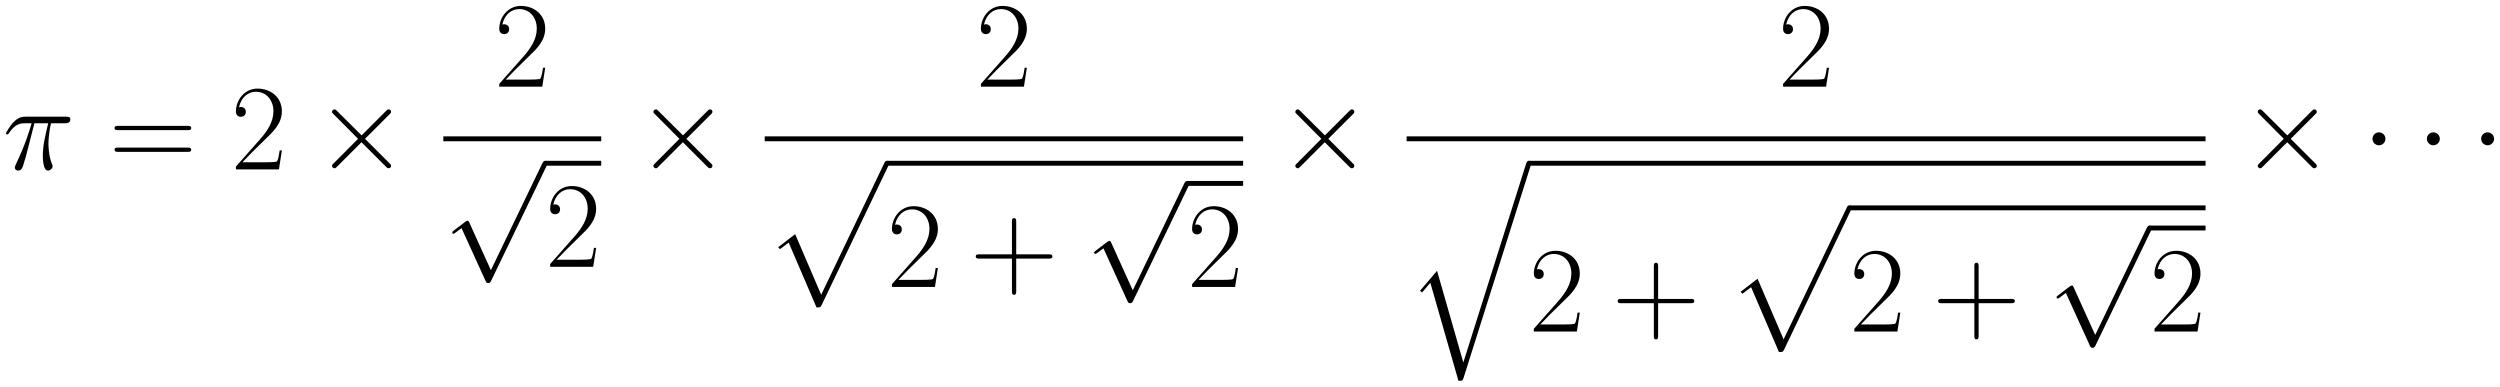 <svg xmlns="http://www.w3.org/2000/svg" xmlns:xlink="http://www.w3.org/1999/xlink" xmlns:inkscape="http://www.inkscape.org/namespaces/inkscape" version="1.1" width="391.005" height="60.478" viewBox="0 0 422.708 65.382">
<defs>
<clipPath id="clip_1">
<path transform="matrix(1,0,0,-1,-93.653,623.705)" d="M93.653 558.323H516.362V623.705H93.653Z" clip-rule="evenodd"/>
</clipPath>
<path id="font_2_1" d="M.259 .377H.372C.345 .265 .328 .192 .328 .112 .328 .098 .328-.01 .369-.01 .39-.01 .408 .009 .408 .026 .408 .031 .408 .033 .401 .048 .374 .117 .374 .203 .374 .21 .374 .216 .374 .287 .395 .377H.507C.52 .377 .553 .377 .553 .409 .553 .431 .534 .431 .516 .431H.187C.164 .431 .13 .431 .084 .382 .058 .353 .026 .3 .026 .294 .026 .288 .031 .286 .037 .286 .044 .286 .045 .289 .05 .295 .102 .377 .154 .377 .179 .377H.236C.214 .302 .189 .215 .107 .04 .099 .024 .099 .022 .099 .016 .099-.005 .117-.01 .126-.01 .155-.01 .163 .016 .175 .058 .191 .109 .191 .111 .201 .151L.259 .377Z"/>
<path id="font_3_6" d="M.643 .321C.658 .321 .673 .321 .673 .338 .673 .356 .656 .356 .639 .356H.08C.063 .356 .046 .356 .046 .338 .046 .321 .061 .321 .076 .321H.643M.639 .143C.656 .143 .673 .143 .673 .161 .673 .178 .658 .178 .643 .178H.076C.061 .178 .046 .178 .046 .161 .046 .143 .063 .143 .08 .143H.639Z"/>
<path id="font_3_3" d="M.417 .155H.399C.389 .084 .381 .072 .377 .066 .372 .058 .3 .058 .286 .058H.094C.13 .097 .2 .168 .285 .25 .346 .308 .417 .376 .417 .475 .417 .593 .323 .661 .218 .661 .108 .661 .041 .564 .041 .474 .041 .435 .07 .43 .082 .43 .092 .43 .122 .436 .122 .471 .122 .502 .096 .511 .082 .511 .076 .511 .07 .51 .066 .508 .085 .593 .143 .635 .204 .635 .291 .635 .348 .566 .348 .475 .348 .388 .297 .313 .24 .248L.041 .023V0H.393L.417 .155Z"/>
<path id="font_4_2" d="M.389 .278 .189 .477C.177 .489 .175 .491 .167 .491 .157 .491 .147 .482 .147 .471 .147 .464 .149 .462 .16 .451L.36 .25 .16 .049C.149 .038 .147 .036 .147 .029 .147 .018 .157 .009 .167 .009 .175 .009 .177 .011 .189 .023L.388 .222 .595 .015C.597 .014 .604 .009 .61 .009 .622 .009 .63 .018 .63 .029 .63 .031 .63 .035 .627 .04 .626 .042 .467 .199 .417 .25L.6 .433C.605 .439 .62 .452 .625 .458 .626 .46 .63 .464 .63 .471 .63 .482 .622 .491 .61 .491 .602 .491 .598 .487 .587 .476L.389 .278Z"/>
<path id="font_4_5" d="M.389-.855 .213-.466C.206-.45 .201-.45 .198-.45 .197-.45 .192-.45 .181-.458L.086-.53C.073-.54 .073-.543 .073-.546 .073-.551 .076-.557 .083-.557 .089-.557 .106-.543 .117-.535 .123-.53 .138-.519 .149-.511L.346-.944C.353-.96 .358-.96 .367-.96 .382-.96 .385-.954 .392-.94L.846 0C.853 .014 .853 .018 .853 .02 .853 .03 .845 .04 .833 .04 .825 .04 .818 .035 .81 .019L.389-.855Z"/>
<path id="font_5_6" d="M.424-1.16C.455-1.16 .456-1.159 .466-1.14L1.013 .002C1.02 .015 1.02 .017 1.02 .02 1.02 .031 1.012 .04 1 .04 .987 .04 .983 .031 .978 .02L.462-1.056 .249-.56 .11-.667 .125-.683 .196-.629 .424-1.16Z"/>
<path id="font_3_1" d="M.377 .232H.642C.656 .232 .673 .232 .673 .249 .673 .267 .657 .267 .642 .267H.377V.532C.377 .546 .377 .563 .36 .563 .342 .563 .342 .547 .342 .532V.267H.077C.063 .267 .046 .267 .046 .25 .046 .232 .062 .232 .077 .232H.342V-.033C.342-.047 .342-.064 .359-.064 .377-.064 .377-.048 .377-.033V.232Z"/>
<path id="font_5_7" d="M.464-1.61 .249-.86 .11-1.023 .126-1.038 .194-.958 .424-1.76C.457-1.76 .458-1.76 .466-1.736L1.015 0C1.02 .015 1.02 .019 1.02 .02 1.02 .031 1.012 .04 1 .04 .985 .04 .981 .027 .977 .014L.464-1.61Z"/>
<path id="font_4_1" d="M.192 .25C.192 .279 .168 .303 .139 .303 .11 .303 .086 .279 .086 .25 .086 .221 .11 .197 .139 .197 .168 .197 .192 .221 .192 .25Z"/>
</defs>
<g clip-path="url(#clip_1)">
<use data-text="&#x03c0;" xlink:href="#font_2_1" transform="matrix(20.663,0,0,-20.663,.463,28.637)"/>
<use data-text="=" xlink:href="#font_3_6" transform="matrix(20.663,0,0,-20.663,18.421,28.637)"/>
<use data-text="2" xlink:href="#font_3_3" transform="matrix(20.663,0,0,-20.663,39.042,28.637)"/>
<use data-text="&#x00d7;" xlink:href="#font_4_2" transform="matrix(20.663,0,0,-20.663,53.102,28.637)"/>
<use data-text="2" xlink:href="#font_3_3" transform="matrix(20.663,0,0,-20.663,83.569,14.658)"/>
<path transform="matrix(1,0,0,-1,74.96,23.471)" stroke-width=".826" stroke-linecap="butt" stroke-miterlimit="10" stroke-linejoin="miter" fill="none" stroke="#000000" d="M0 0H26.695"/>
<use data-text="&#x221a;" xlink:href="#font_4_5" transform="matrix(20.663,0,0,-20.663,74.96,28.016)"/>
<path transform="matrix(1,0,0,-1,92.179,27.603)" stroke-width=".826" stroke-linecap="butt" stroke-miterlimit="10" stroke-linejoin="miter" fill="none" stroke="#000000" d="M0 0H9.476"/>
<use data-text="2" xlink:href="#font_3_3" transform="matrix(20.663,0,0,-20.663,92.179,45.111)"/>
<use data-text="&#x00d7;" xlink:href="#font_4_2" transform="matrix(20.663,0,0,-20.663,107.442,28.637)"/>
<use data-text="2" xlink:href="#font_3_3" transform="matrix(20.663,0,0,-20.663,165.007,14.658)"/>
<path transform="matrix(1,0,0,-1,129.3,23.471)" stroke-width=".826" stroke-linecap="butt" stroke-miterlimit="10" stroke-linejoin="miter" fill="none" stroke="#000000" d="M0 0H80.891"/>
<use data-text="&#xfffd;" xlink:href="#font_5_6" transform="matrix(20.663,0,0,-20.663,129.3,28.016)"/>
<path transform="matrix(1,0,0,-1,149.963,27.603)" stroke-width=".826" stroke-linecap="butt" stroke-miterlimit="10" stroke-linejoin="miter" fill="none" stroke="#000000" d="M0 0H60.228"/>
<use data-text="2" xlink:href="#font_3_3" transform="matrix(20.663,0,0,-20.663,149.963,48.52)"/>
<use data-text="+" xlink:href="#font_3_1" transform="matrix(20.663,0,0,-20.663,164.034,48.52)"/>
<use data-text="&#x221a;" xlink:href="#font_4_5" transform="matrix(20.663,0,0,-20.663,183.496,31.426)"/>
<path transform="matrix(1,0,0,-1,200.715,31.013)" stroke-width=".826" stroke-linecap="butt" stroke-miterlimit="10" stroke-linejoin="miter" fill="none" stroke="#000000" d="M0 0H9.476"/>
<use data-text="2" xlink:href="#font_3_3" transform="matrix(20.663,0,0,-20.663,200.715,48.52)"/>
<use data-text="&#x00d7;" xlink:href="#font_4_2" transform="matrix(20.663,0,0,-20.663,215.978,28.637)"/>
<use data-text="2" xlink:href="#font_3_3" transform="matrix(20.663,0,0,-20.663,300.641,14.658)"/>
<path transform="matrix(1,0,0,-1,237.836,23.471)" stroke-width=".826" stroke-linecap="butt" stroke-miterlimit="10" stroke-linejoin="miter" fill="none" stroke="#000000" d="M0 0H135.086"/>
<use data-text="&#xfffd;" xlink:href="#font_5_7" transform="matrix(20.663,0,0,-20.663,237.836,28.016)"/>
<path transform="matrix(1,0,0,-1,258.499,27.603)" stroke-width=".826" stroke-linecap="butt" stroke-miterlimit="10" stroke-linejoin="miter" fill="none" stroke="#000000" d="M0 0H114.424"/>
<use data-text="2" xlink:href="#font_3_3" transform="matrix(20.663,0,0,-20.663,258.499,56.062)"/>
<use data-text="+" xlink:href="#font_3_1" transform="matrix(20.663,0,0,-20.663,272.57,56.062)"/>
<use data-text="&#xfffd;" xlink:href="#font_5_6" transform="matrix(20.663,0,0,-20.663,292.032,35.558)"/>
<path transform="matrix(1,0,0,-1,312.694,35.145)" stroke-width=".826" stroke-linecap="butt" stroke-miterlimit="10" stroke-linejoin="miter" fill="none" stroke="#000000" d="M0 0H60.228"/>
<use data-text="2" xlink:href="#font_3_3" transform="matrix(20.663,0,0,-20.663,312.694,56.062)"/>
<use data-text="+" xlink:href="#font_3_1" transform="matrix(20.663,0,0,-20.663,326.765,56.062)"/>
<use data-text="&#x221a;" xlink:href="#font_4_5" transform="matrix(20.663,0,0,-20.663,346.228,38.968)"/>
<path transform="matrix(1,0,0,-1,363.446,38.554)" stroke-width=".826" stroke-linecap="butt" stroke-miterlimit="10" stroke-linejoin="miter" fill="none" stroke="#000000" d="M0 0H9.476"/>
<use data-text="2" xlink:href="#font_3_3" transform="matrix(20.663,0,0,-20.663,363.446,56.062)"/>
<use data-text="&#x00d7;" xlink:href="#font_4_2" transform="matrix(20.663,0,0,-20.663,378.71,28.637)"/>
<use data-text="&#x00b7;" xlink:href="#font_4_1" transform="matrix(20.663,0,0,-20.663,399.372,28.637)"/>
<use data-text="&#x00b7;" xlink:href="#font_4_1" transform="matrix(20.663,0,0,-20.663,408.567,28.637)"/>
<use data-text="&#x00b7;" xlink:href="#font_4_1" transform="matrix(20.663,0,0,-20.663,417.741,28.637)"/>
</g>
</svg>
